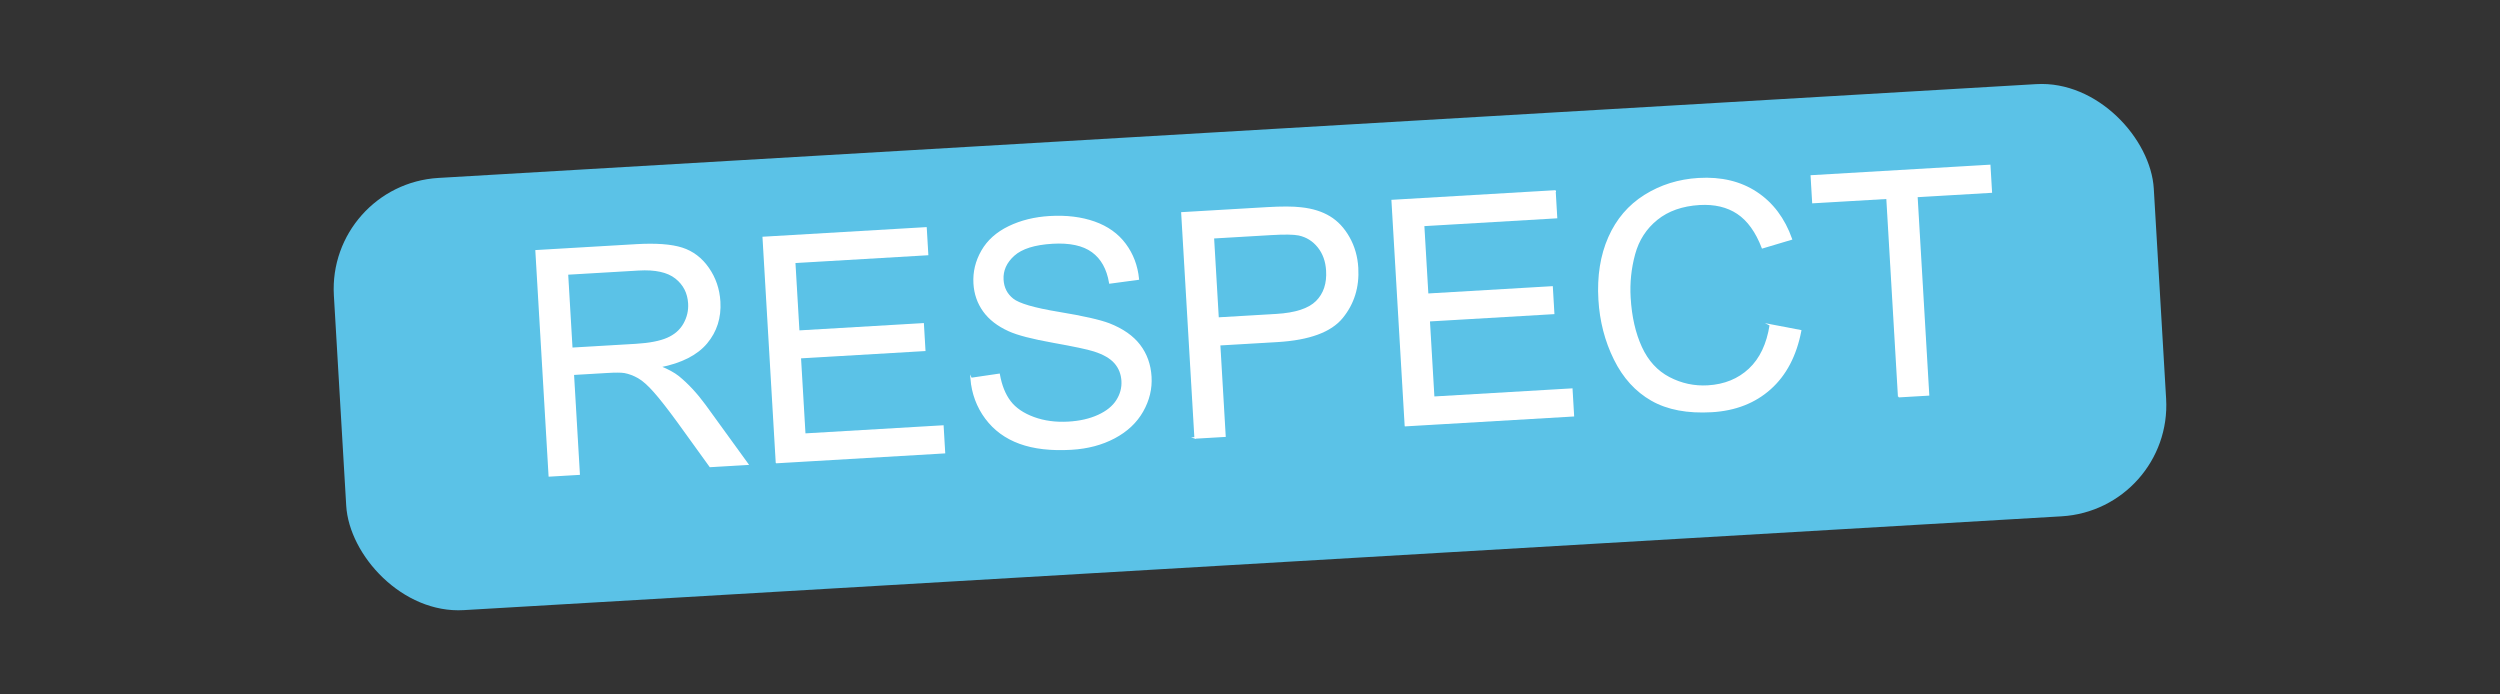 <?xml version="1.0" encoding="UTF-8"?>
<svg id="Calque_1" xmlns="http://www.w3.org/2000/svg" viewBox="0 0 1588 441">
  <rect x="0" y="0" width="1588" height="441" fill="#333333" stroke="none"/>
  <defs>
    <style>
      .cls-1 {
        fill: #5bc2e7;
      }

      .cls-2 {
        fill: #fff;
        stroke: #fff;
        stroke-miterlimit: 10;
      }
    </style>
  </defs>
  <rect class="cls-1" x="215" y="83" width="1158" height="275" rx="70.67" ry="70.67" transform="translate(-11.56 46.91) rotate(-3.36)"/>
  <g>
    <path class="cls-2" d="M348.94,302.24l-8.39-142.92,63.37-3.72c12.74-.75,22.5-.03,29.28,2.15,6.78,2.18,12.34,6.4,16.69,12.67,4.35,6.27,6.75,13.33,7.21,21.2.6,10.14-2.19,18.88-8.34,26.22-6.16,7.34-16.04,12.35-29.64,15.04,5.15,2.11,9.09,4.26,11.82,6.45,5.82,4.75,11.43,10.77,16.81,18.09l27.14,37.44-23.79,1.4-20.66-28.62c-6.03-8.25-10.96-14.55-14.8-18.89-3.84-4.34-7.23-7.34-10.16-8.99s-5.88-2.75-8.85-3.3c-2.17-.33-5.69-.35-10.57-.06l-21.94,1.29,3.73,63.47-18.91,1.11ZM363.17,221.29l40.65-2.39c8.64-.51,15.35-1.8,20.12-3.87,4.77-2.07,8.31-5.15,10.61-9.23,2.3-4.08,3.32-8.43,3.05-13.04-.4-6.76-3.18-12.17-8.34-16.24-5.16-4.07-13.04-5.79-23.63-5.17l-45.23,2.66,2.78,47.28Z"/>
    <path class="cls-2" d="M493.23,293.77l-8.39-142.92,103.34-6.07.99,16.87-84.42,4.96,2.57,43.77,79.06-4.64.98,16.77-79.06,4.64,2.86,48.65,87.74-5.15.99,16.87-106.65,6.26Z"/>
    <path class="cls-2" d="M616.88,240.44l17.75-2.61c1.26,7.1,3.57,12.85,6.93,17.25,3.35,4.4,8.37,7.82,15.03,10.27,6.66,2.45,14.06,3.43,22.18,2.95,7.21-.42,13.52-1.87,18.92-4.34,5.4-2.47,9.34-5.65,11.81-9.55,2.48-3.89,3.59-8.05,3.33-12.47-.26-4.48-1.79-8.32-4.59-11.52-2.8-3.19-7.25-5.75-13.36-7.68-3.92-1.27-12.54-3.1-25.85-5.48-13.31-2.38-22.68-4.81-28.11-7.3-7.03-3.17-12.38-7.31-16.04-12.41-3.66-5.1-5.68-10.93-6.06-17.5-.42-7.21,1.23-14.08,4.95-20.59s9.43-11.62,17.1-15.34c7.67-3.71,16.32-5.85,25.94-6.41,10.59-.62,20.04.54,28.33,3.47,8.29,2.94,14.81,7.59,19.55,13.97,4.74,6.37,7.52,13.74,8.34,22.11l-18.05,2.43c-1.51-8.98-5.21-15.61-11.1-19.89-5.89-4.28-14.33-6.1-25.31-5.46-11.44.67-19.65,3.26-24.64,7.76-4.99,4.5-7.31,9.71-6.96,15.62.3,5.13,2.4,9.25,6.3,12.35,3.83,3.1,13.54,5.94,29.11,8.51,15.57,2.58,26.3,5,32.17,7.26,8.54,3.35,14.97,7.84,19.28,13.49,4.31,5.65,6.69,12.31,7.14,19.98.45,7.6-1.31,14.9-5.27,21.88-3.96,6.98-9.91,12.58-17.85,16.8-7.94,4.22-17.01,6.62-27.21,7.22-12.93.76-23.88-.49-32.84-3.75-8.96-3.26-16.15-8.52-21.57-15.8-5.42-7.28-8.54-15.69-9.36-25.23Z"/>
    <path class="cls-2" d="M759.17,278.16l-8.39-142.92,53.91-3.16c9.49-.56,16.76-.53,21.82.09,7.09.76,13.1,2.64,18.04,5.64,4.94,3,9.03,7.38,12.26,13.12,3.24,5.75,5.07,12.16,5.48,19.24.71,12.15-2.55,22.67-9.79,31.54-7.24,8.87-20.97,13.9-41.18,15.09l-36.66,2.15,3.41,58.1-18.91,1.11ZM773.69,202.08l36.95-2.17c12.22-.72,20.76-3.5,25.63-8.35,4.87-4.85,7.06-11.4,6.57-19.66-.35-5.98-2.16-11.01-5.43-15.09-3.27-4.08-7.42-6.66-12.44-7.73-3.23-.66-9.14-.74-17.72-.23l-36.56,2.15,3,51.08Z"/>
    <path class="cls-2" d="M892.73,270.32l-8.39-142.92,103.34-6.07.99,16.87-84.43,4.96,2.57,43.77,79.06-4.64.98,16.77-79.06,4.64,2.86,48.65,87.74-5.15.99,16.87-106.65,6.26Z"/>
    <path class="cls-2" d="M1124.54,206.43l19.19,3.67c-3.05,15.77-9.49,28.03-19.31,36.79-9.82,8.76-22.18,13.58-37.06,14.45-15.4.9-28.11-1.5-38.13-7.2s-17.9-14.36-23.63-25.96c-5.74-11.6-9-24.22-9.8-37.87-.87-14.88,1.21-28.03,6.24-39.45,5.04-11.41,12.63-20.31,22.79-26.67,10.16-6.37,21.54-9.92,34.15-10.66,14.3-.84,26.54,2.09,36.71,8.8s17.57,16.54,22.18,29.51l-18.36,5.48c-3.93-10.2-9.18-17.49-15.76-21.87-6.58-4.37-14.65-6.28-24.2-5.72-10.98.65-20.01,3.82-27.08,9.51-7.07,5.7-11.84,13.07-14.31,22.12-2.47,9.05-3.43,18.28-2.87,27.71.71,12.15,3.11,22.66,7.18,31.52,4.07,8.86,9.98,15.31,17.72,19.36,7.74,4.04,15.96,5.81,24.67,5.3,10.59-.62,19.38-4.2,26.37-10.74,6.98-6.54,11.42-15.9,13.32-28.08Z"/>
    <path class="cls-2" d="M1206.06,251.93l-7.4-126.05-47.09,2.76-.99-16.87,113.28-6.65.99,16.87-47.28,2.78,7.4,126.05-18.91,1.11Z"/>
  </g>
</svg>